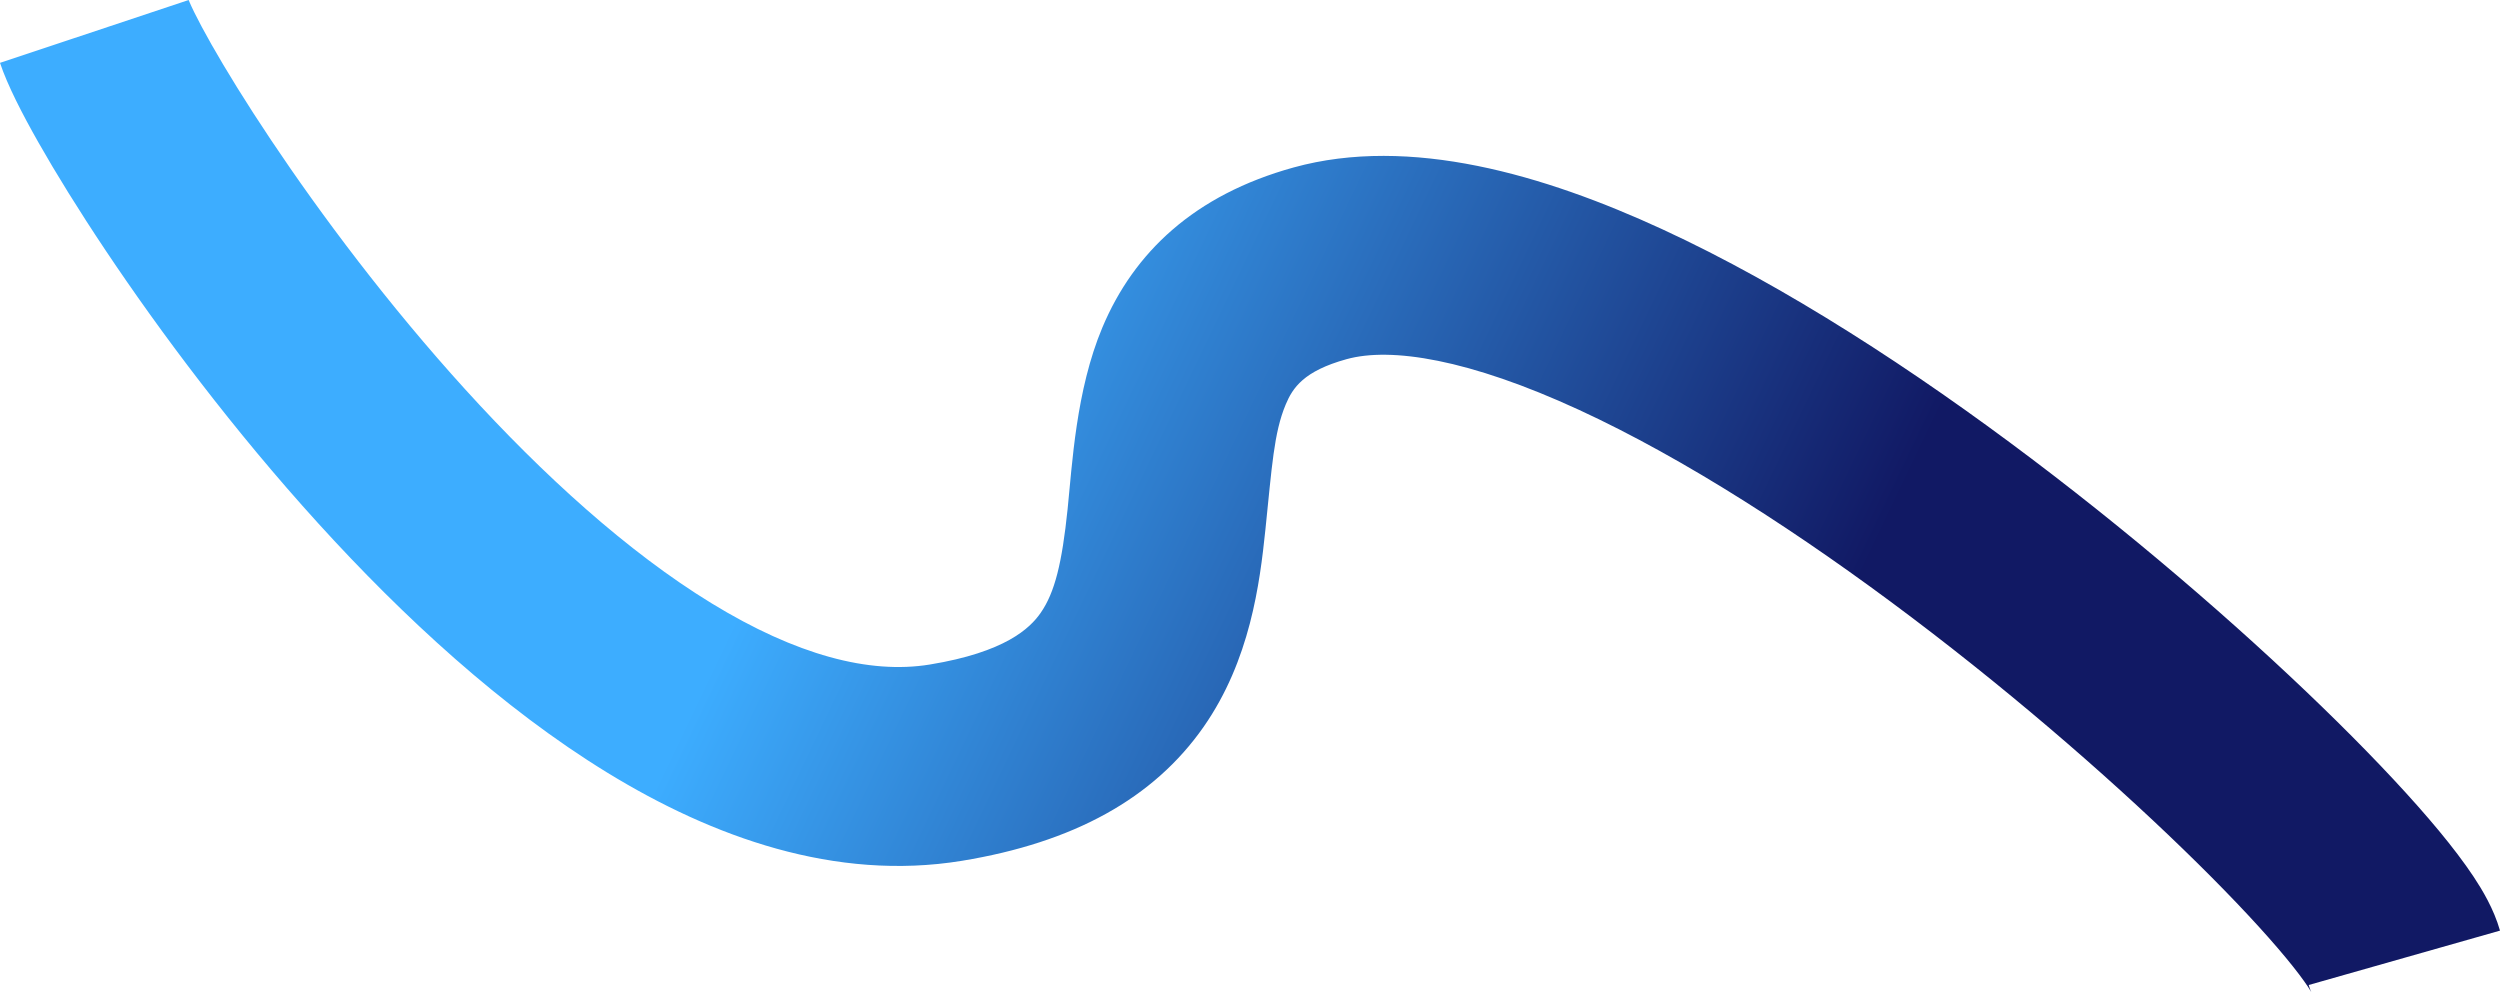 <?xml version="1.0" encoding="UTF-8"?> <svg xmlns="http://www.w3.org/2000/svg" width="4804" height="1907" viewBox="0 0 4804 1907" fill="none"><path d="M-3.36603e-06 120.762C14.208 163.436 42.768 218.911 73.772 273.583C107.18 332.494 151.029 403.578 203.264 481.678C307.601 637.678 448.474 826.263 611.651 1005.82C773.876 1184.33 963.934 1360.37 1167.42 1484.97C1369.02 1608.42 1604.86 1694.01 1848.39 1654.12C2062.86 1618.99 2216.86 1534.34 2313 1396.54C2402.27 1268.59 2420.82 1121.2 2431.55 1018.12C2444.15 897.033 2447.79 831.664 2470.66 777.204C2484 745.462 2504.9 713.029 2587.62 690.162C2672.6 666.672 2822.16 689.754 3034.58 787.741C3237.26 881.243 3460.88 1025.8 3673.3 1186.27C3884.84 1346.07 4079.26 1517.08 4223.11 1659.09C4295.19 1730.25 4352.6 1792.19 4392.45 1840.3C4412.47 1864.47 4426.28 1883.02 4434.86 1895.99C4445.87 1912.62 4441.19 1909.48 4436.44 1892.78L4804 1788.29C4792.1 1746.43 4769.7 1709.52 4753.49 1685.02C4734.84 1656.85 4711.91 1626.91 4686.72 1596.5C4636.14 1535.44 4569.26 1463.82 4491.55 1387.1C4335.81 1233.35 4128.66 1051.32 3903.62 881.31C3679.46 711.978 3431.51 549.979 3194.62 440.699C2967.46 335.905 2709.44 259.983 2485.83 321.796C2294.8 374.6 2178.84 485.222 2118.37 629.178C2067.44 750.417 2060.34 893.39 2051.48 978.55C2040.74 1081.72 2027.09 1138.48 1999.63 1177.84C1979.03 1207.36 1931.76 1253.19 1786.63 1276.97C1670.55 1295.98 1529.83 1258.77 1366.95 1159.03C1205.95 1060.44 1043.57 912.892 894.427 748.772C746.234 585.701 616.796 412.6 520.879 269.189C472.987 197.583 434.223 134.53 406.157 85.039C392.105 60.261 381.238 39.764 373.439 23.915C364.964 6.692 362.388 -0.464 362.55 0.023L-3.36603e-06 120.762Z" fill="url(#paint0_linear_637_302)"></path><defs><linearGradient id="paint0_linear_637_302" x1="1892.2" y1="183.02" x2="4114.66" y2="1244.74" gradientUnits="userSpaceOnUse"><stop stop-color="#3DADFF"></stop><stop offset="0.779" stop-color="#111964"></stop></linearGradient></defs></svg> 